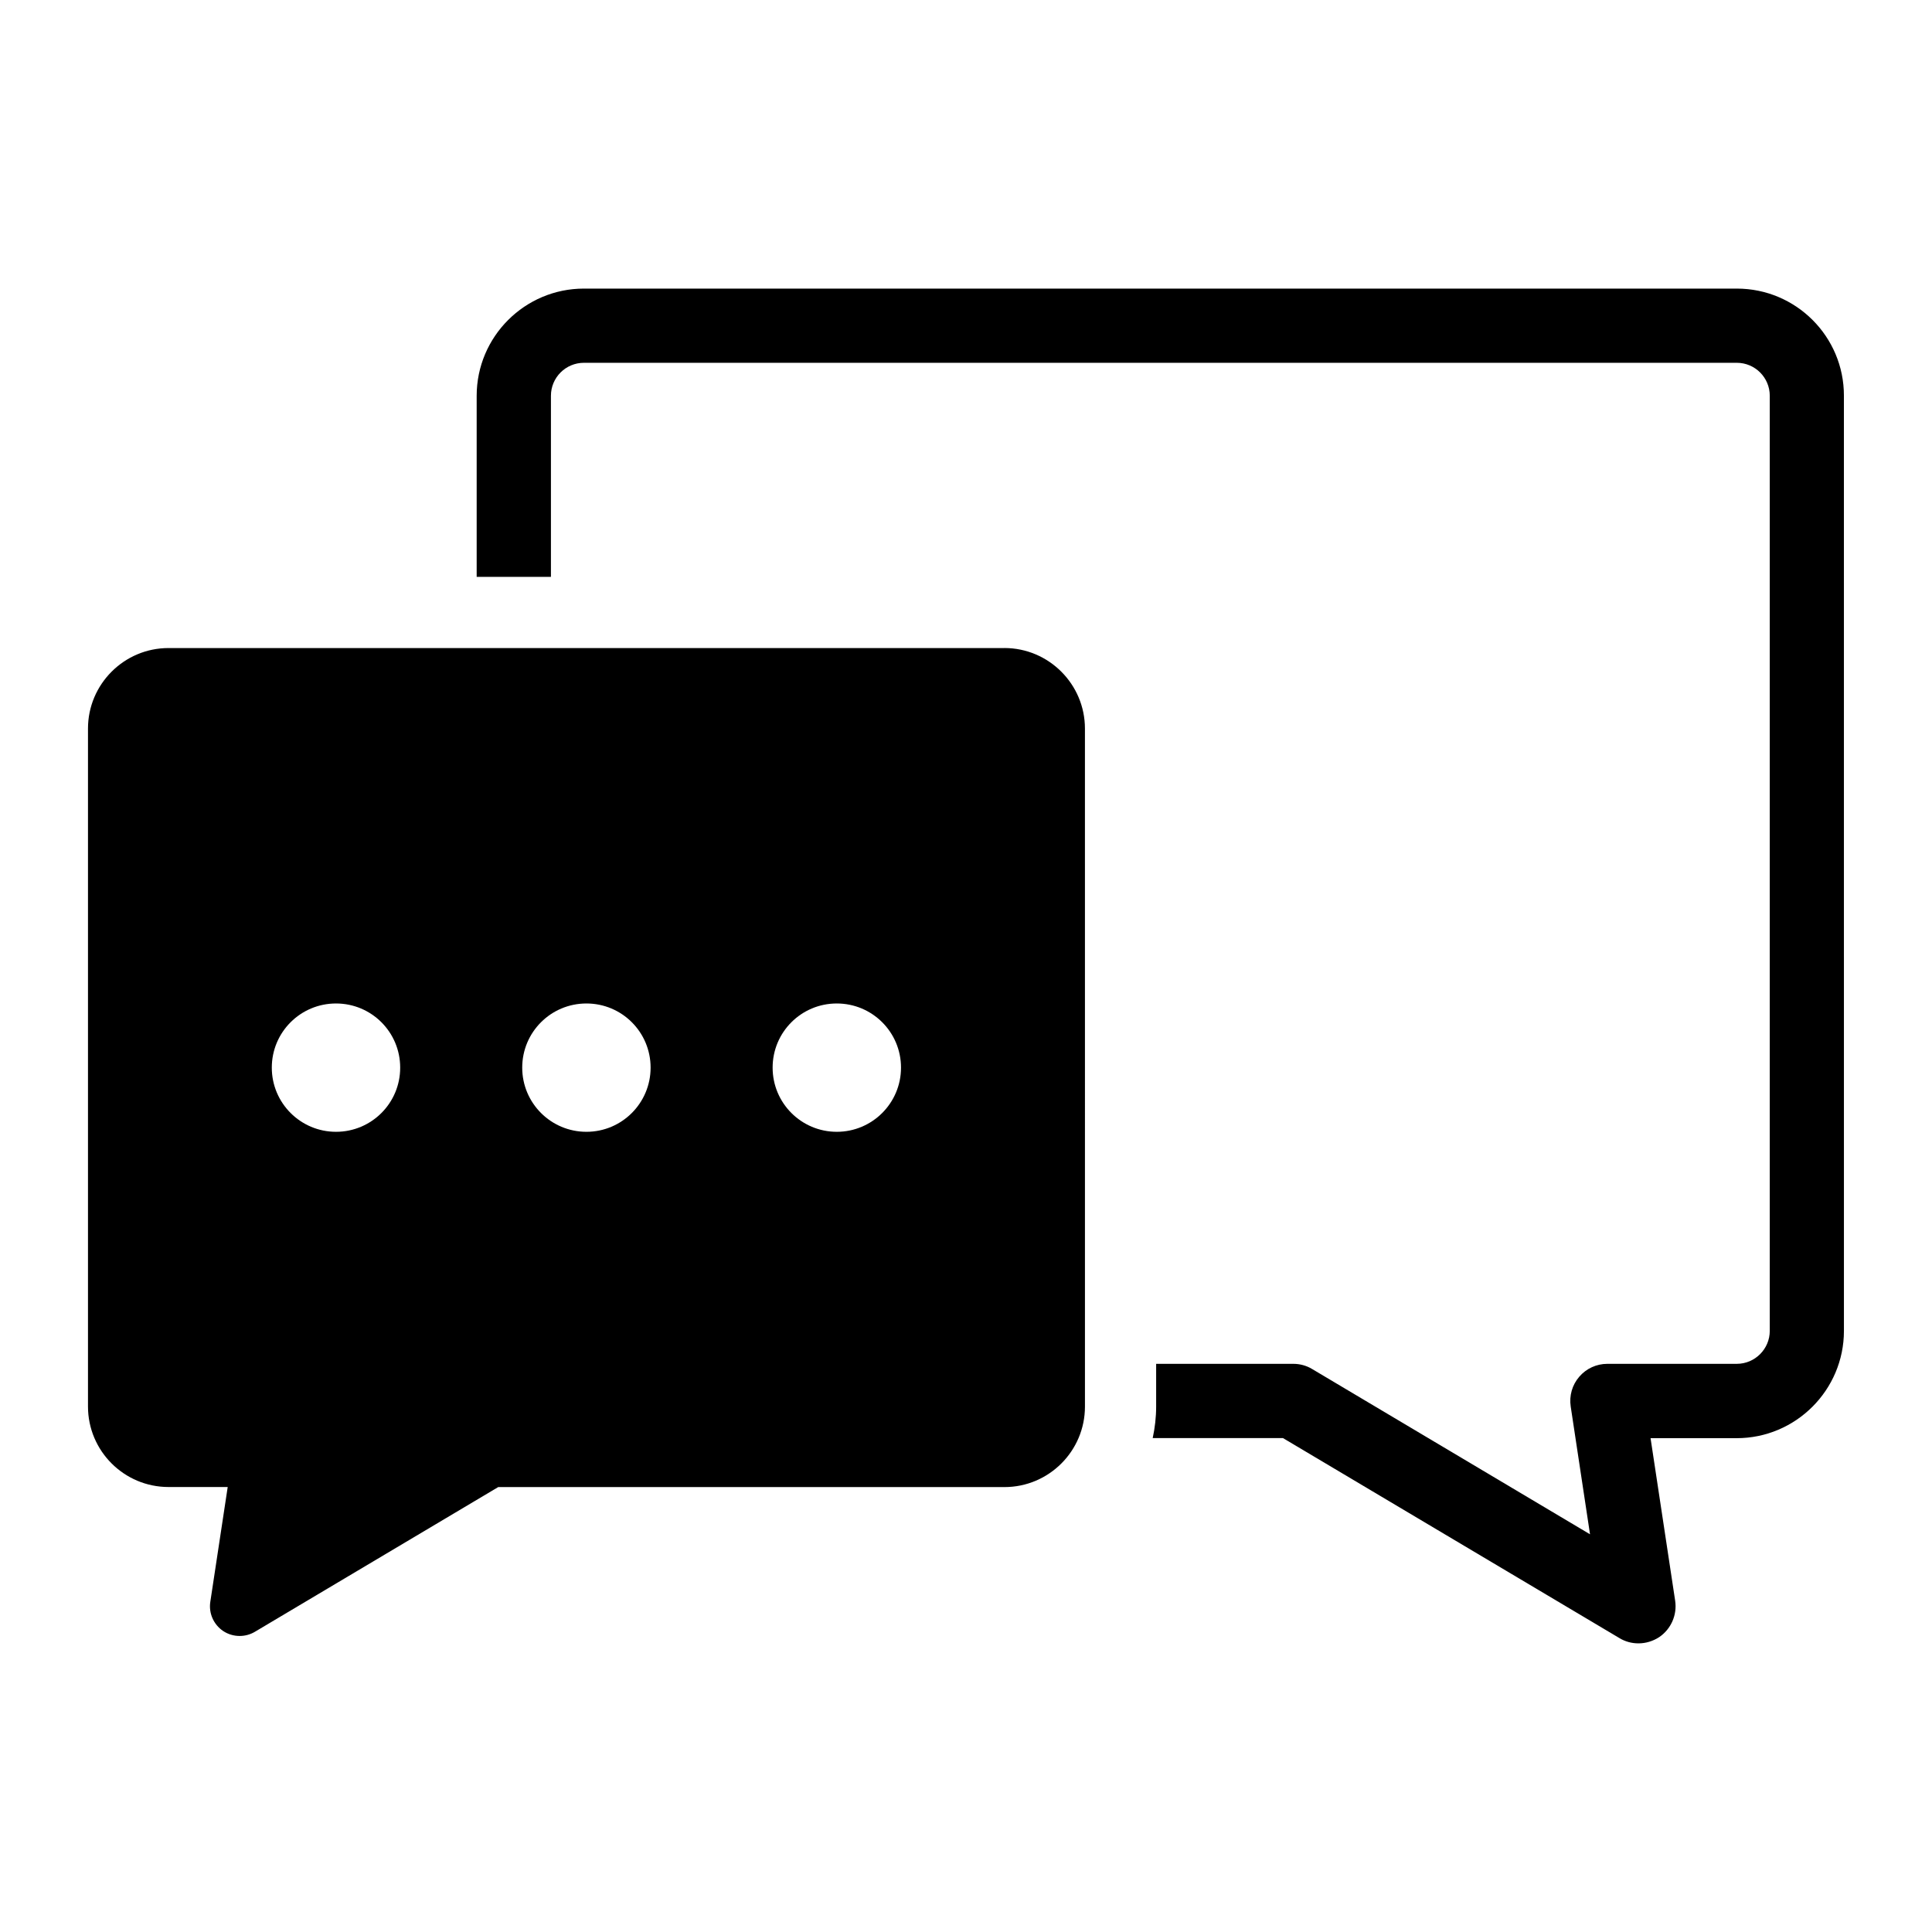 <?xml version="1.0" encoding="UTF-8"?>
<!-- Uploaded to: ICON Repo, www.iconrepo.com, Generator: ICON Repo Mixer Tools -->
<svg fill="#000000" width="800px" height="800px" version="1.1" viewBox="144 144 512 512" xmlns="http://www.w3.org/2000/svg">
 <g>
  <path d="m410.17 315.74h-221.52c-11.762 0-21.332 9.59-21.332 21.332v179.67c0 11.777 9.574 21.332 21.332 21.332h15.695l-4.613 30.434c-0.457 3.008 0.867 6 3.387 7.715 1.34 0.898 2.867 1.324 4.394 1.324 1.402 0 2.785-0.363 4.031-1.102l64.488-38.352h134.16c11.762 0 21.332-9.555 21.332-21.332l-0.004-179.68c0-11.746-9.574-21.348-21.352-21.348zm-177.12 128.2c-9.398 0-17.02-7.621-17.02-17.004 0-9.414 7.621-17.004 17.02-17.004s17.004 7.59 17.004 17.004c0.016 9.383-7.602 17.004-17.004 17.004zm66.363 0c-9.414 0-17.02-7.621-17.02-17.004 0-9.414 7.606-17.004 17.02-17.004 9.398 0 17.004 7.59 17.004 17.004 0 9.383-7.606 17.004-17.004 17.004zm66.344 0c-9.398 0-17.004-7.621-17.004-17.004 0-9.414 7.606-17.004 17.004-17.004 9.398 0 17.02 7.59 17.02 17.004 0 9.383-7.617 17.004-17.02 17.004z"/>
  <path d="m604.28 220.48h-305.54c-15.664 0-28.418 12.738-28.418 28.418v47.973h19.68v-47.988c0-4.832 3.922-8.738 8.738-8.738h305.53c4.816 0 8.738 3.906 8.738 8.738v247.81c0 4.801-3.922 8.738-8.738 8.738h-34.289c-2.883 0-5.574 1.227-7.461 3.418-1.891 2.188-2.691 5.039-2.266 7.902l5.117 33.852-73.621-43.785c-1.527-0.93-3.258-1.387-5.023-1.387h-36.336v11.32c0 2.867-0.332 5.652-0.914 8.359h34.527l89.176 53.012c1.527 0.93 3.258 1.387 5.023 1.387 1.953 0 3.856-0.582 5.496-1.652 3.148-2.125 4.801-5.902 4.234-9.652l-6.519-43.074h22.828c15.664 0 28.418-12.77 28.418-28.418l-0.004-247.83c0.031-15.68-12.707-28.402-28.371-28.402z"/>
 </g>
</svg>